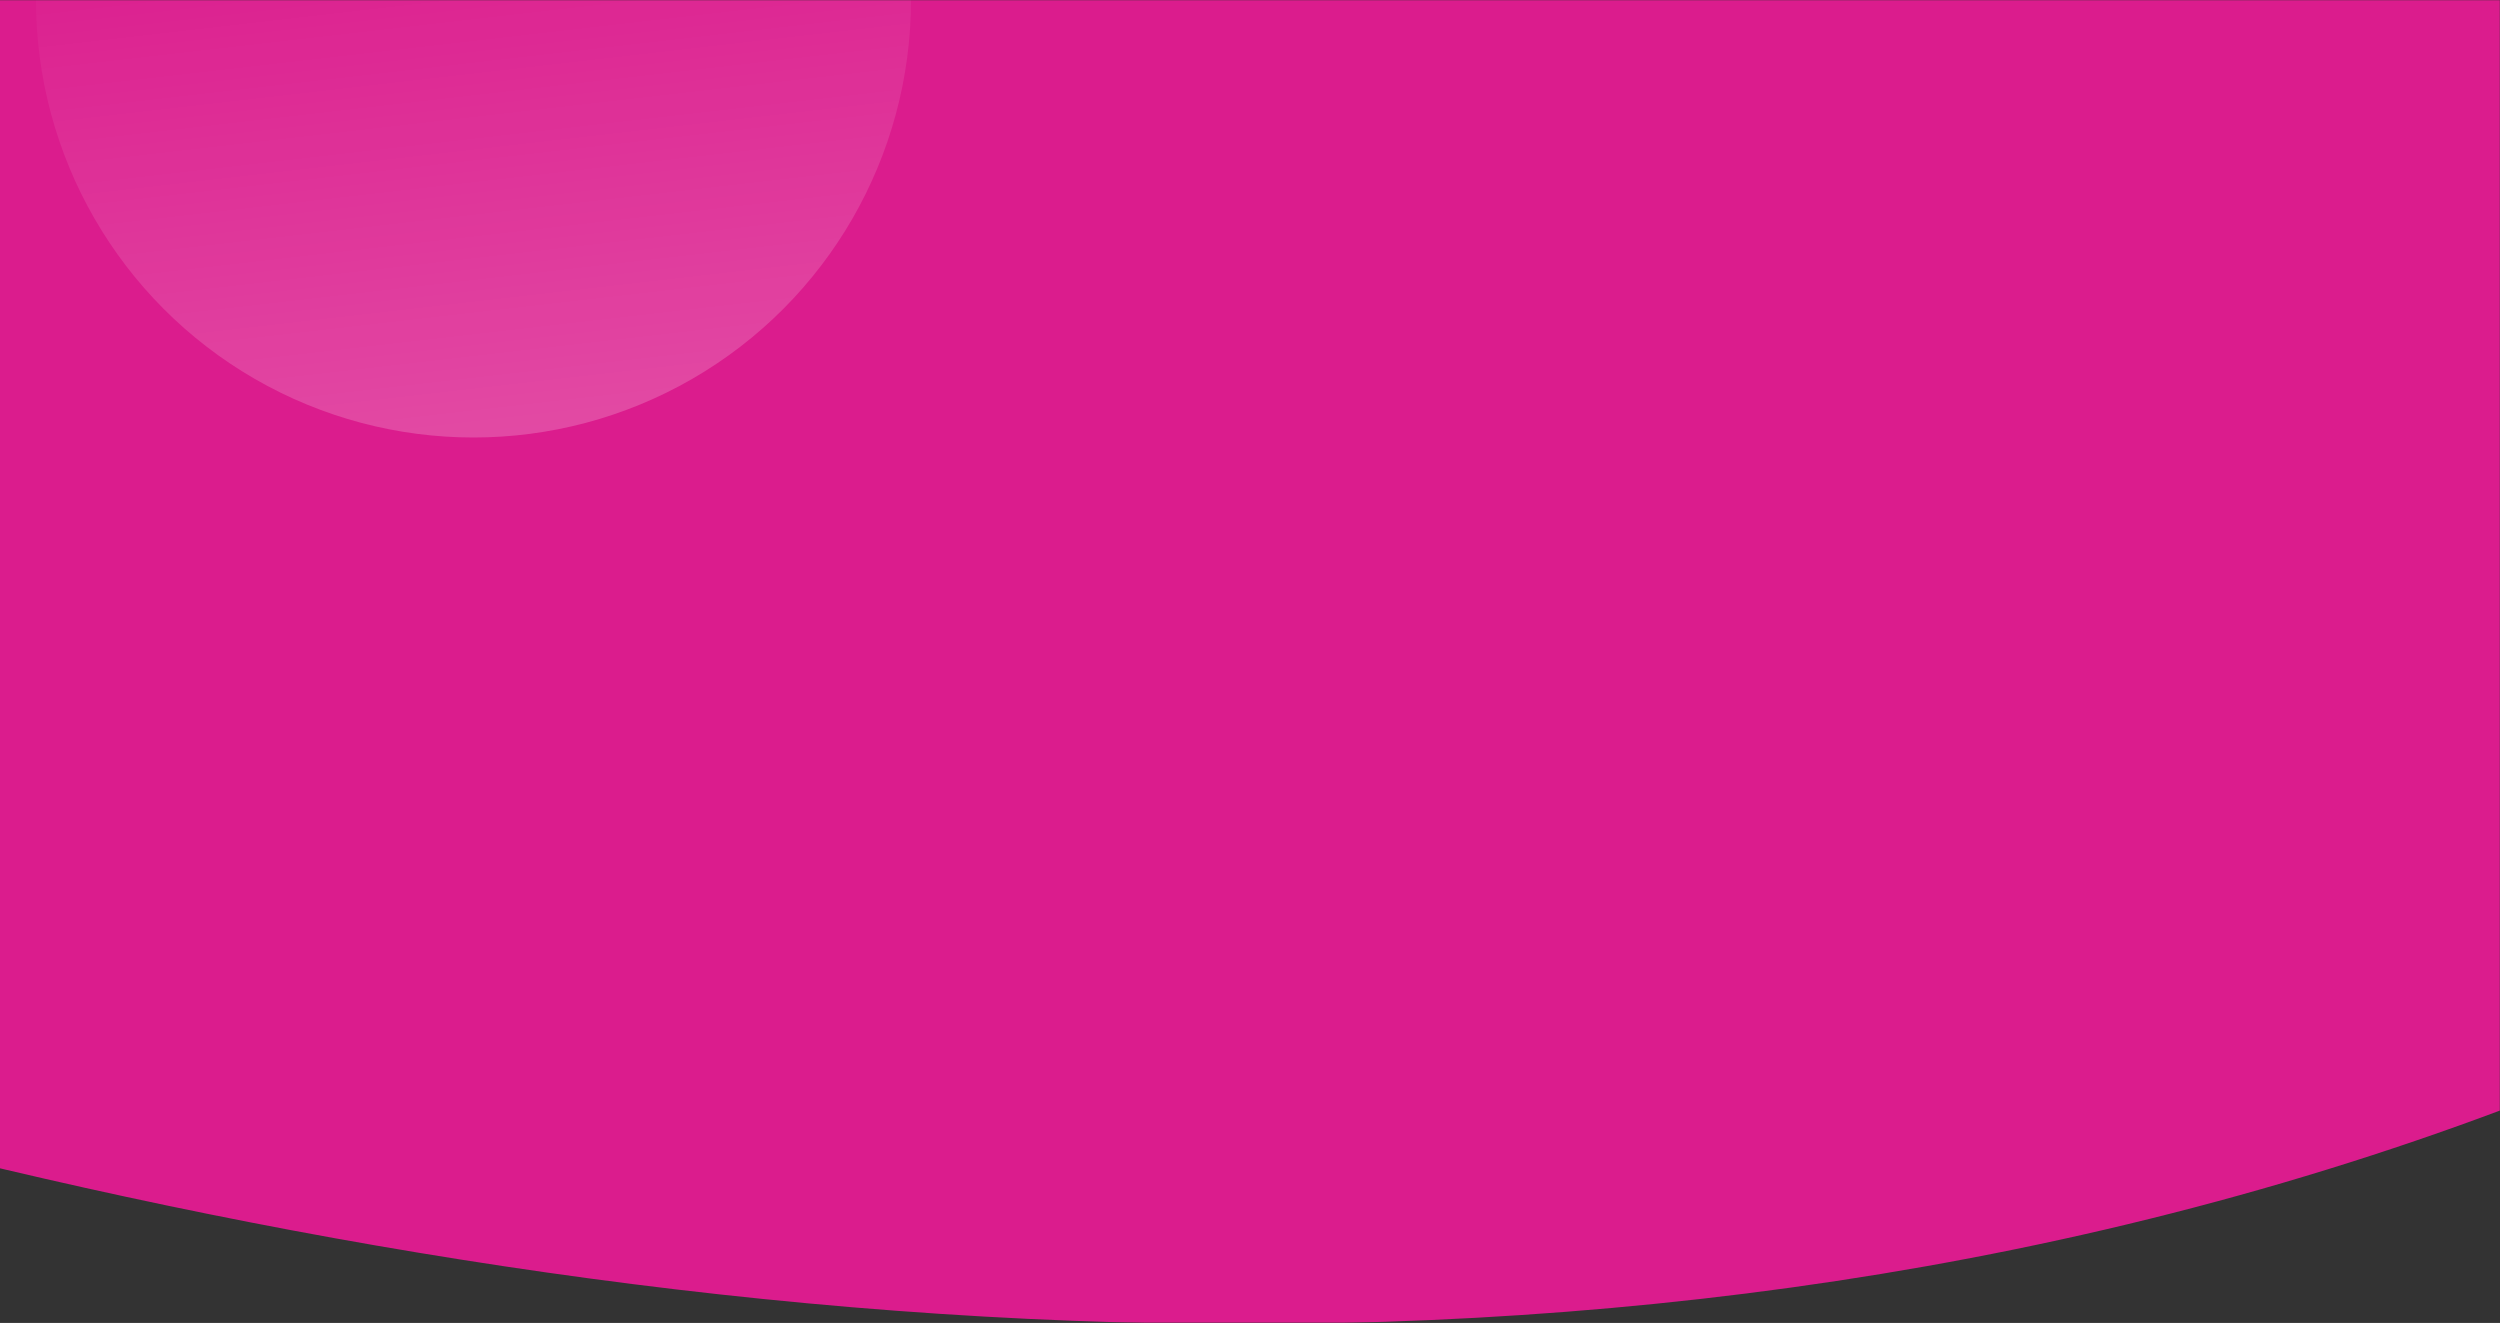 <svg viewBox="0 0 1440 762" fill="none"
  xmlns="http://www.w3.org/2000/svg">
  <rect x="0" y="0" width="1440" height="762" fill="#333333" stroke="none"/>
  <mask id="mask0_643_4716" style="mask-type: alpha" maskUnits="userSpaceOnUse" x="-3" y="0" width="1443" height="762">
    <rect x="-3" width="1443" height="762" fill="#C4C4C4" />
  </mask>
  <g mask="url(#mask0_643_4716)">
    <path d="M1616.63 562.217C567.128 1094.09 -761.156 410.243 -1014.58 313.114L-572.314 -840.781L1805.12 70.433L1616.63 562.217Z" fill="#DB1C8D" />
    <mask id="mask1_643_4716" style="mask-type: alpha" maskUnits="userSpaceOnUse" x="-3" y="0" width="1444" height="766">
      <mask id="mask2_643_4716" style="mask-type: alpha" maskUnits="userSpaceOnUse" x="-3" y="0" width="1444" height="766">
        <rect x="-3" width="1443.08" height="765.393" fill="#C4C4C4" />
      </mask>
      <g mask="url(#mask2_643_4716)">
        <path d="M1616.37 530.548C566.862 1154.55 -761.421 352.252 -1014.84 238.298L-572.58 -1115.46L1804.85 -46.416L1616.37 530.548Z" fill="#FAD13E" />
      </g>
    </mask>
    <g mask="url(#mask1_643_4716)">
      <Cllipse cx="1087.23" cy="667" rx="463.5" ry="463" fill="url(#paint0_linear_643_4716)" />
      <circle opacity="0.2" cx="272.732" r="252" fill="url(#paint1_linear_643_4716)" />
    </g>
  </g>
  <defs>
    <linearGradient id="paint0_linear_643_4716" x1="891.665" y1="254.142" x2="985.35" y2="596.722" gradientUnits="userSpaceOnUse">
      <stop stop-color="#C62383" />
      <stop offset="1" stop-color="#DB1C8D" />
    </linearGradient>
    <linearGradient id="paint1_linear_643_4716" x1="236.5" y1="-63" x2="272.732" y2="252" gradientUnits="userSpaceOnUse">
      <stop stop-color="white" stop-opacity="0" />
      <stop offset="1" stop-color="white" />
    </linearGradient>
  </defs>
</svg>
